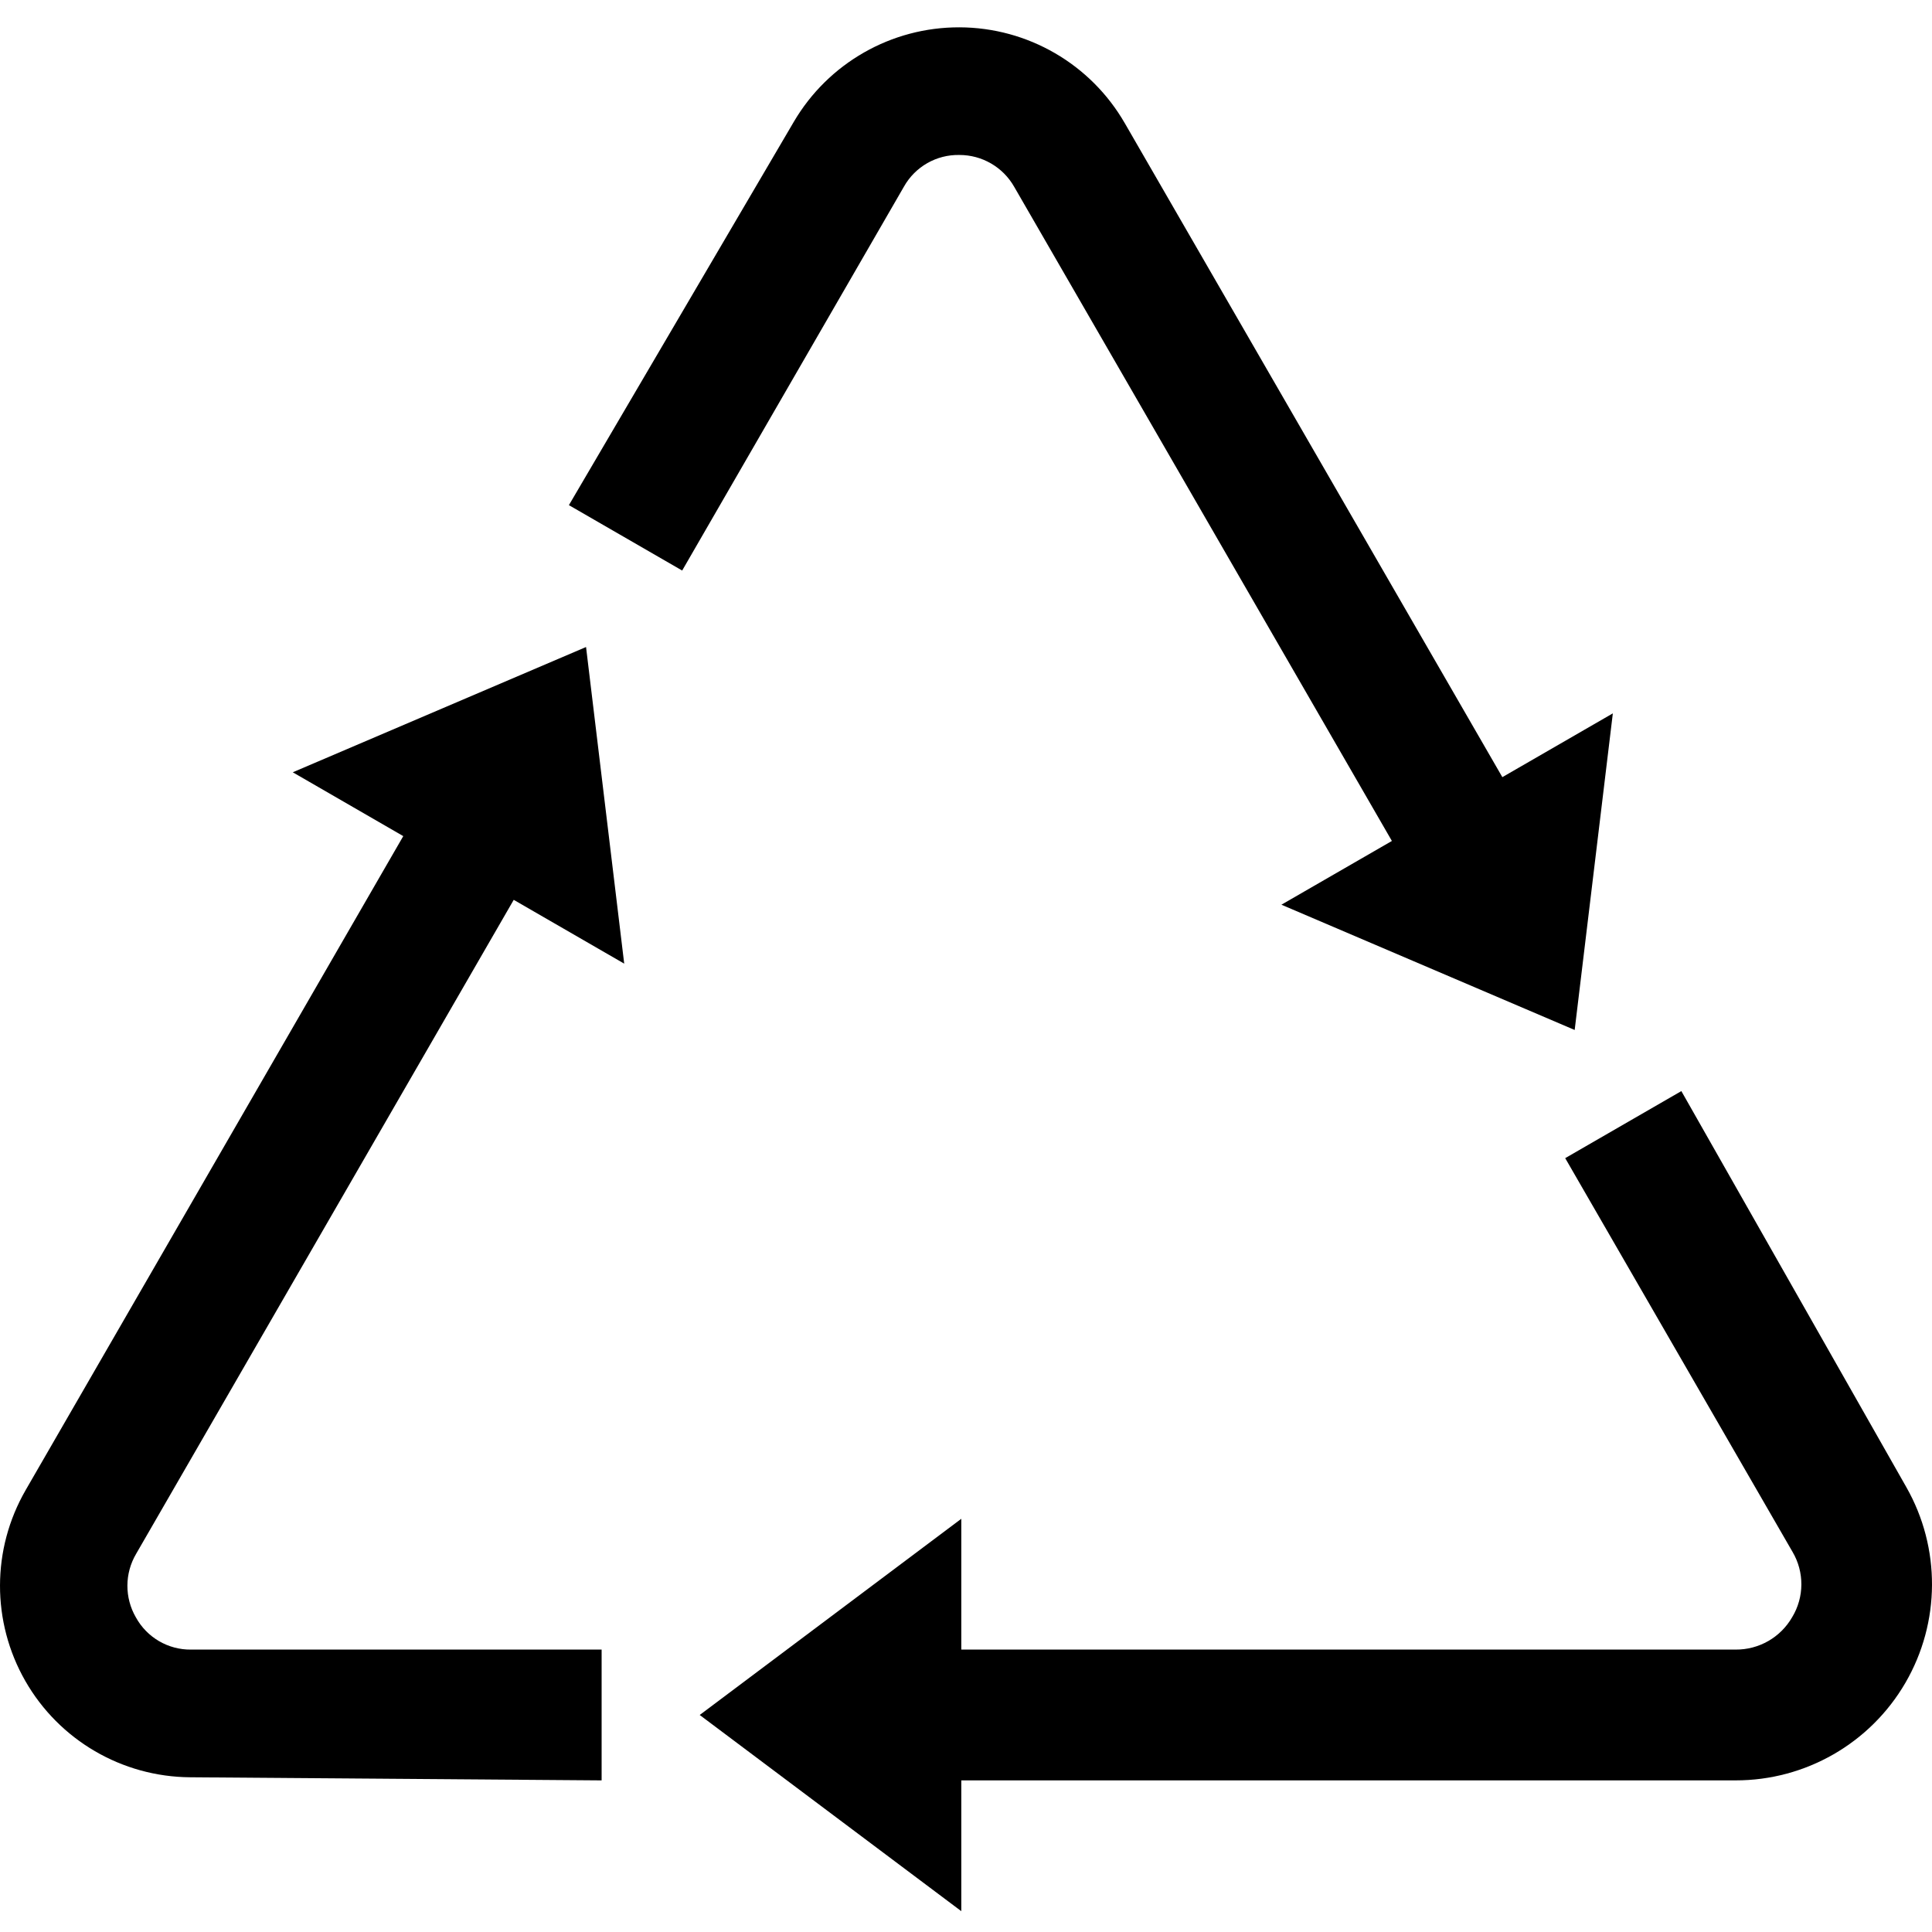 <svg xmlns="http://www.w3.org/2000/svg" width="472pt" viewBox="0 -6 472.683 472" height="472pt"><path d="m6.277 358.223 92.387-160-27.035-15.617 71.754-30.648 9.336 77.465-27.031-15.609-92.379 160c-2.828 4.793-2.852 10.738-.062 15.555 2.699 4.91 7.879 7.938 13.48 7.879h100.465v32l-100.664-.762c-16.68-.109-32.043-9.082-40.332-23.555-8.289-14.477-8.258-32.266.082-46.707zm0 0"></path><path d="m424.629 429.246h-189.438v32l-64-48 64-48v32h189.438c5.707.051 10.996-2.977 13.84-7.922 2.977-4.91 3.004-11.059.082-16l-55.609-96.312 28.418-16.406 55.031 96.879c8.469 14.867 8.383 33.117-.219 47.902-8.605 14.789-24.434 23.879-41.543 23.859zm0 0"></path><path d="m275.191 23.797 92.375 160 27.031-15.605-9.336 77.461-71.75-30.648 27.031-15.598-92.383-160c-2.738-4.848-7.875-7.84-13.441-7.832-5.598-.113-10.805 2.859-13.551 7.734l-54.266 93.938-27.711-16 54.992-93.73c8.43-14.402 23.891-23.23 40.582-23.172 16.691.055 32.094 8.992 40.426 23.453zm0 0"></path></svg>